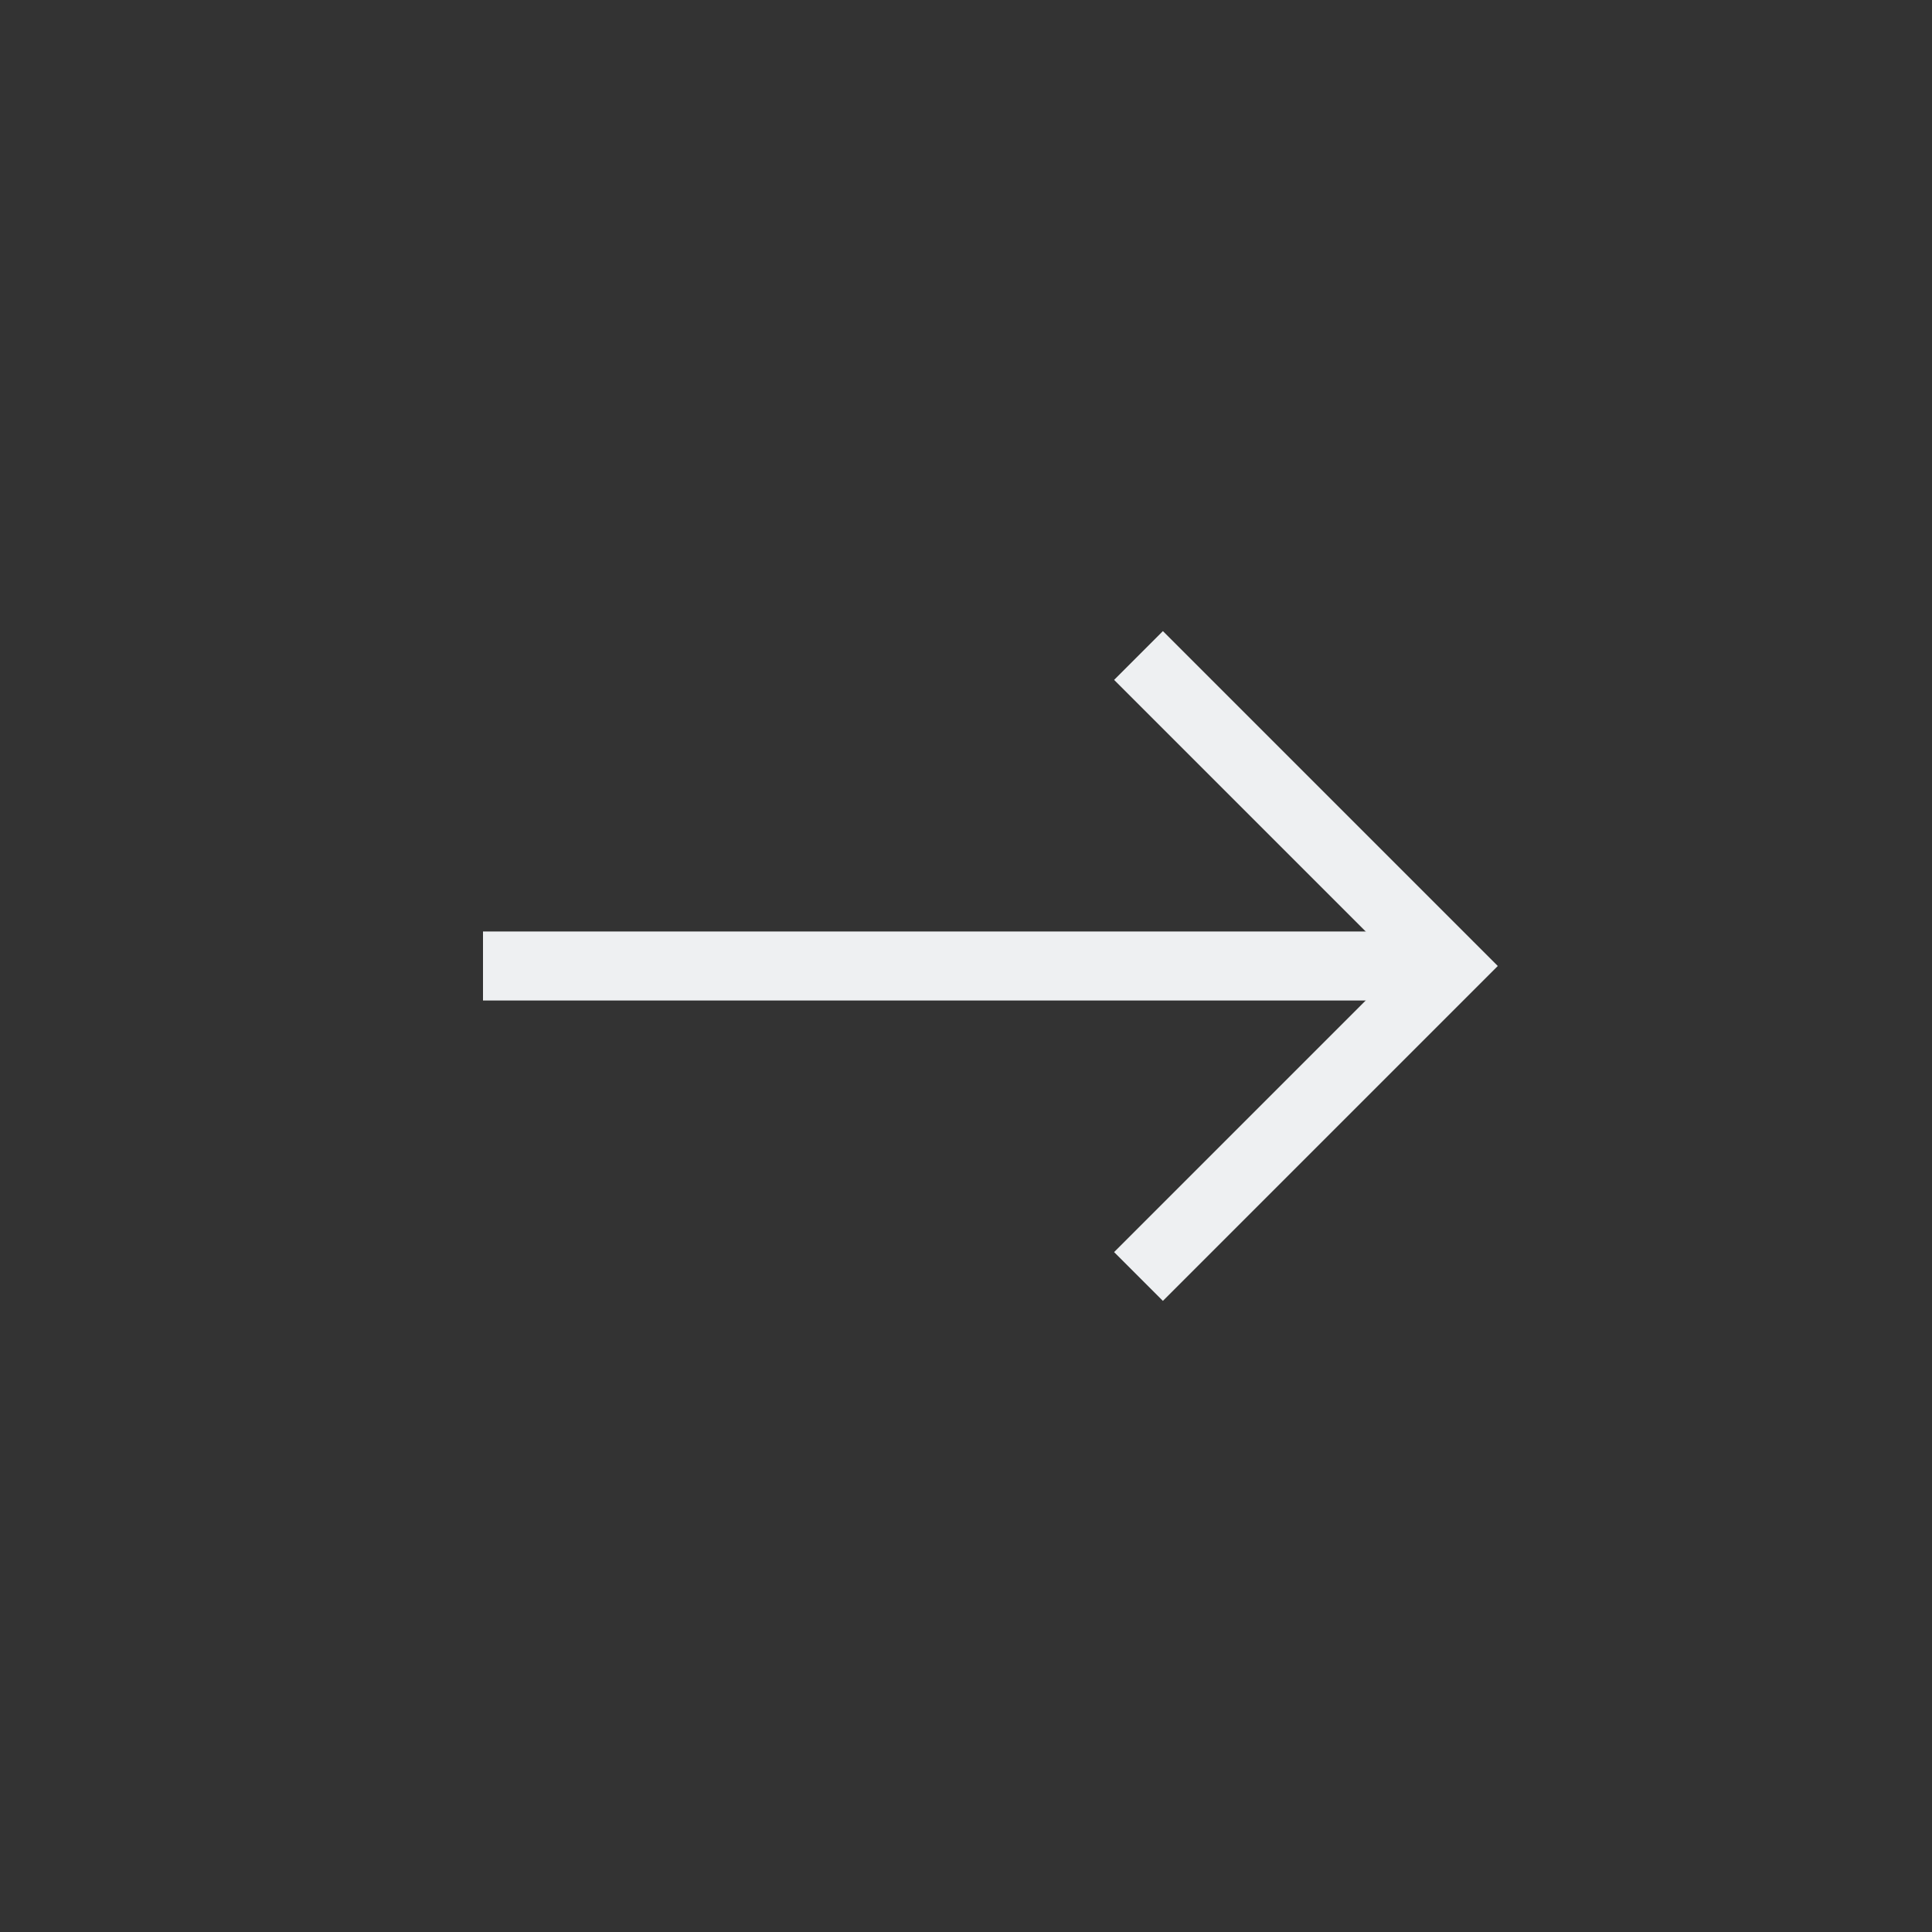 <svg width="56" height="56" viewBox="0 0 56 56" fill="none" xmlns="http://www.w3.org/2000/svg">
<rect x="0" y="0" width="56" height="56" fill="#333333" stroke="none"/>
<path d="M14 28L42 28" stroke="#EEF0F2" stroke-width="2"/>
<path d="M33 37L42 28L33 19" stroke="#EEF0F2" stroke-width="2"/>
</svg>
